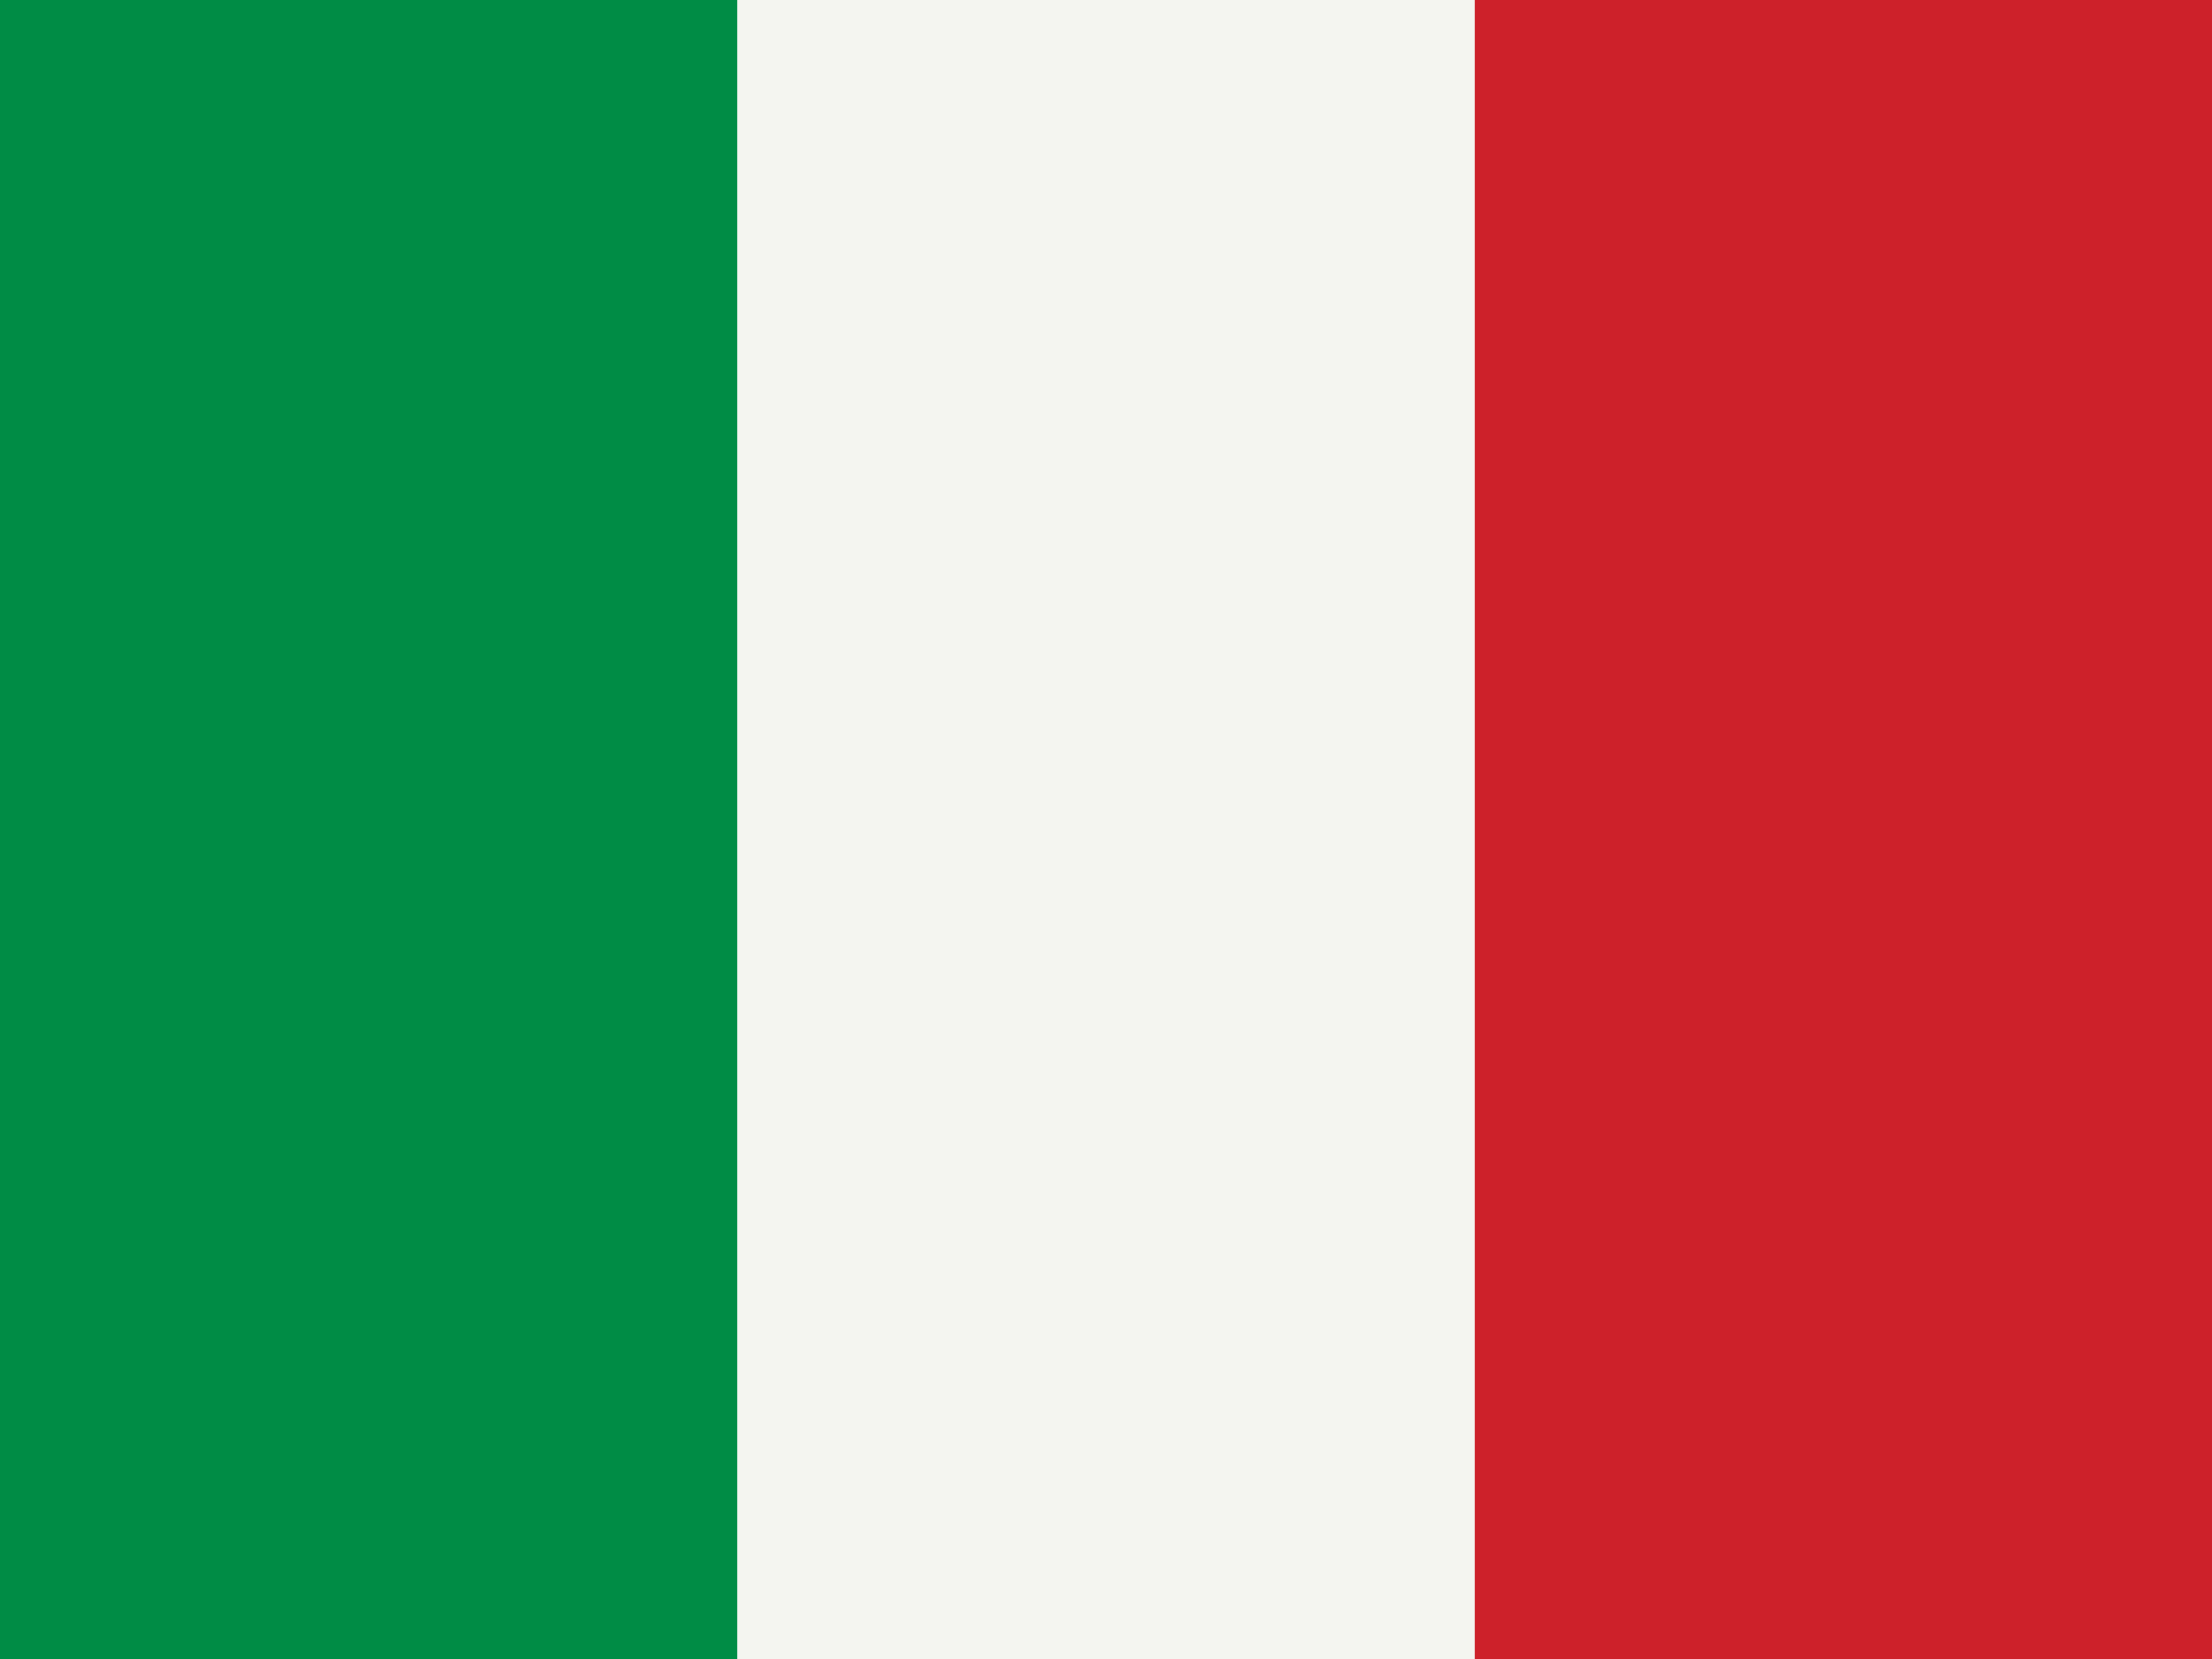<?xml version="1.0" encoding="UTF-8" standalone="no"?>
<svg
   xmlns:dc="http://purl.org/dc/elements/1.1/"
   xmlns:cc="http://creativecommons.org/ns#"
   xmlns:rdf="http://www.w3.org/1999/02/22-rdf-syntax-ns#"
   xmlns:svg="http://www.w3.org/2000/svg"
   xmlns="http://www.w3.org/2000/svg"
   xmlns:sodipodi="http://sodipodi.sourceforge.net/DTD/sodipodi-0.dtd"
   xmlns:inkscape="http://www.inkscape.org/namespaces/inkscape"
   id="flag-icon-css-it"
   viewBox="0 0 640 480"
   version="1.1"
   sodipodi:docname="it.svg"
   inkscape:version="0.92.4 (5da689c313, 2019-01-14)">
  <rect x="0" y="0" width="640" height="480" fill="#333333" stroke="none"/>
  <defs
     id="defs13" />
  <sodipodi:namedview
     pagecolor="#ffffff"
     bordercolor="#666666"
     borderopacity="1"
     objecttolerance="10"
     gridtolerance="10"
     guidetolerance="10"
     inkscape:pageopacity="0"
     inkscape:pageshadow="2"
     inkscape:window-width="1033"
     inkscape:window-height="841"
     id="namedview11"
     showgrid="false"
     inkscape:zoom="0.17383042"
     inkscape:cx="161.32878"
     inkscape:cy="-312.14735"
     inkscape:window-x="750"
     inkscape:window-y="122"
     inkscape:window-maximized="0"
     inkscape:current-layer="flag-icon-css-it" />
  <g
     fill-rule="evenodd"
     stroke-width="1pt"
     id="g8">
    <path
       d="M 213.2,0 H 426.8 V 480 H 213.2 Z"
       id="path2"
       style="fill:#f4f5f0;fill-opacity:1;stroke-width:0.578pt"
       inkscape:connector-curvature="0" />
    <path
       fill="#009246"
       d="M0 0h213.3v480H0z"
       id="path4"
       style="fill:#008c45;fill-opacity:1" />
    <path
       fill="#ce2b37"
       d="M426.7 0H640v480H426.7z"
       id="path6"
       style="fill:#cd212a;fill-opacity:1" />
  </g>
</svg>
